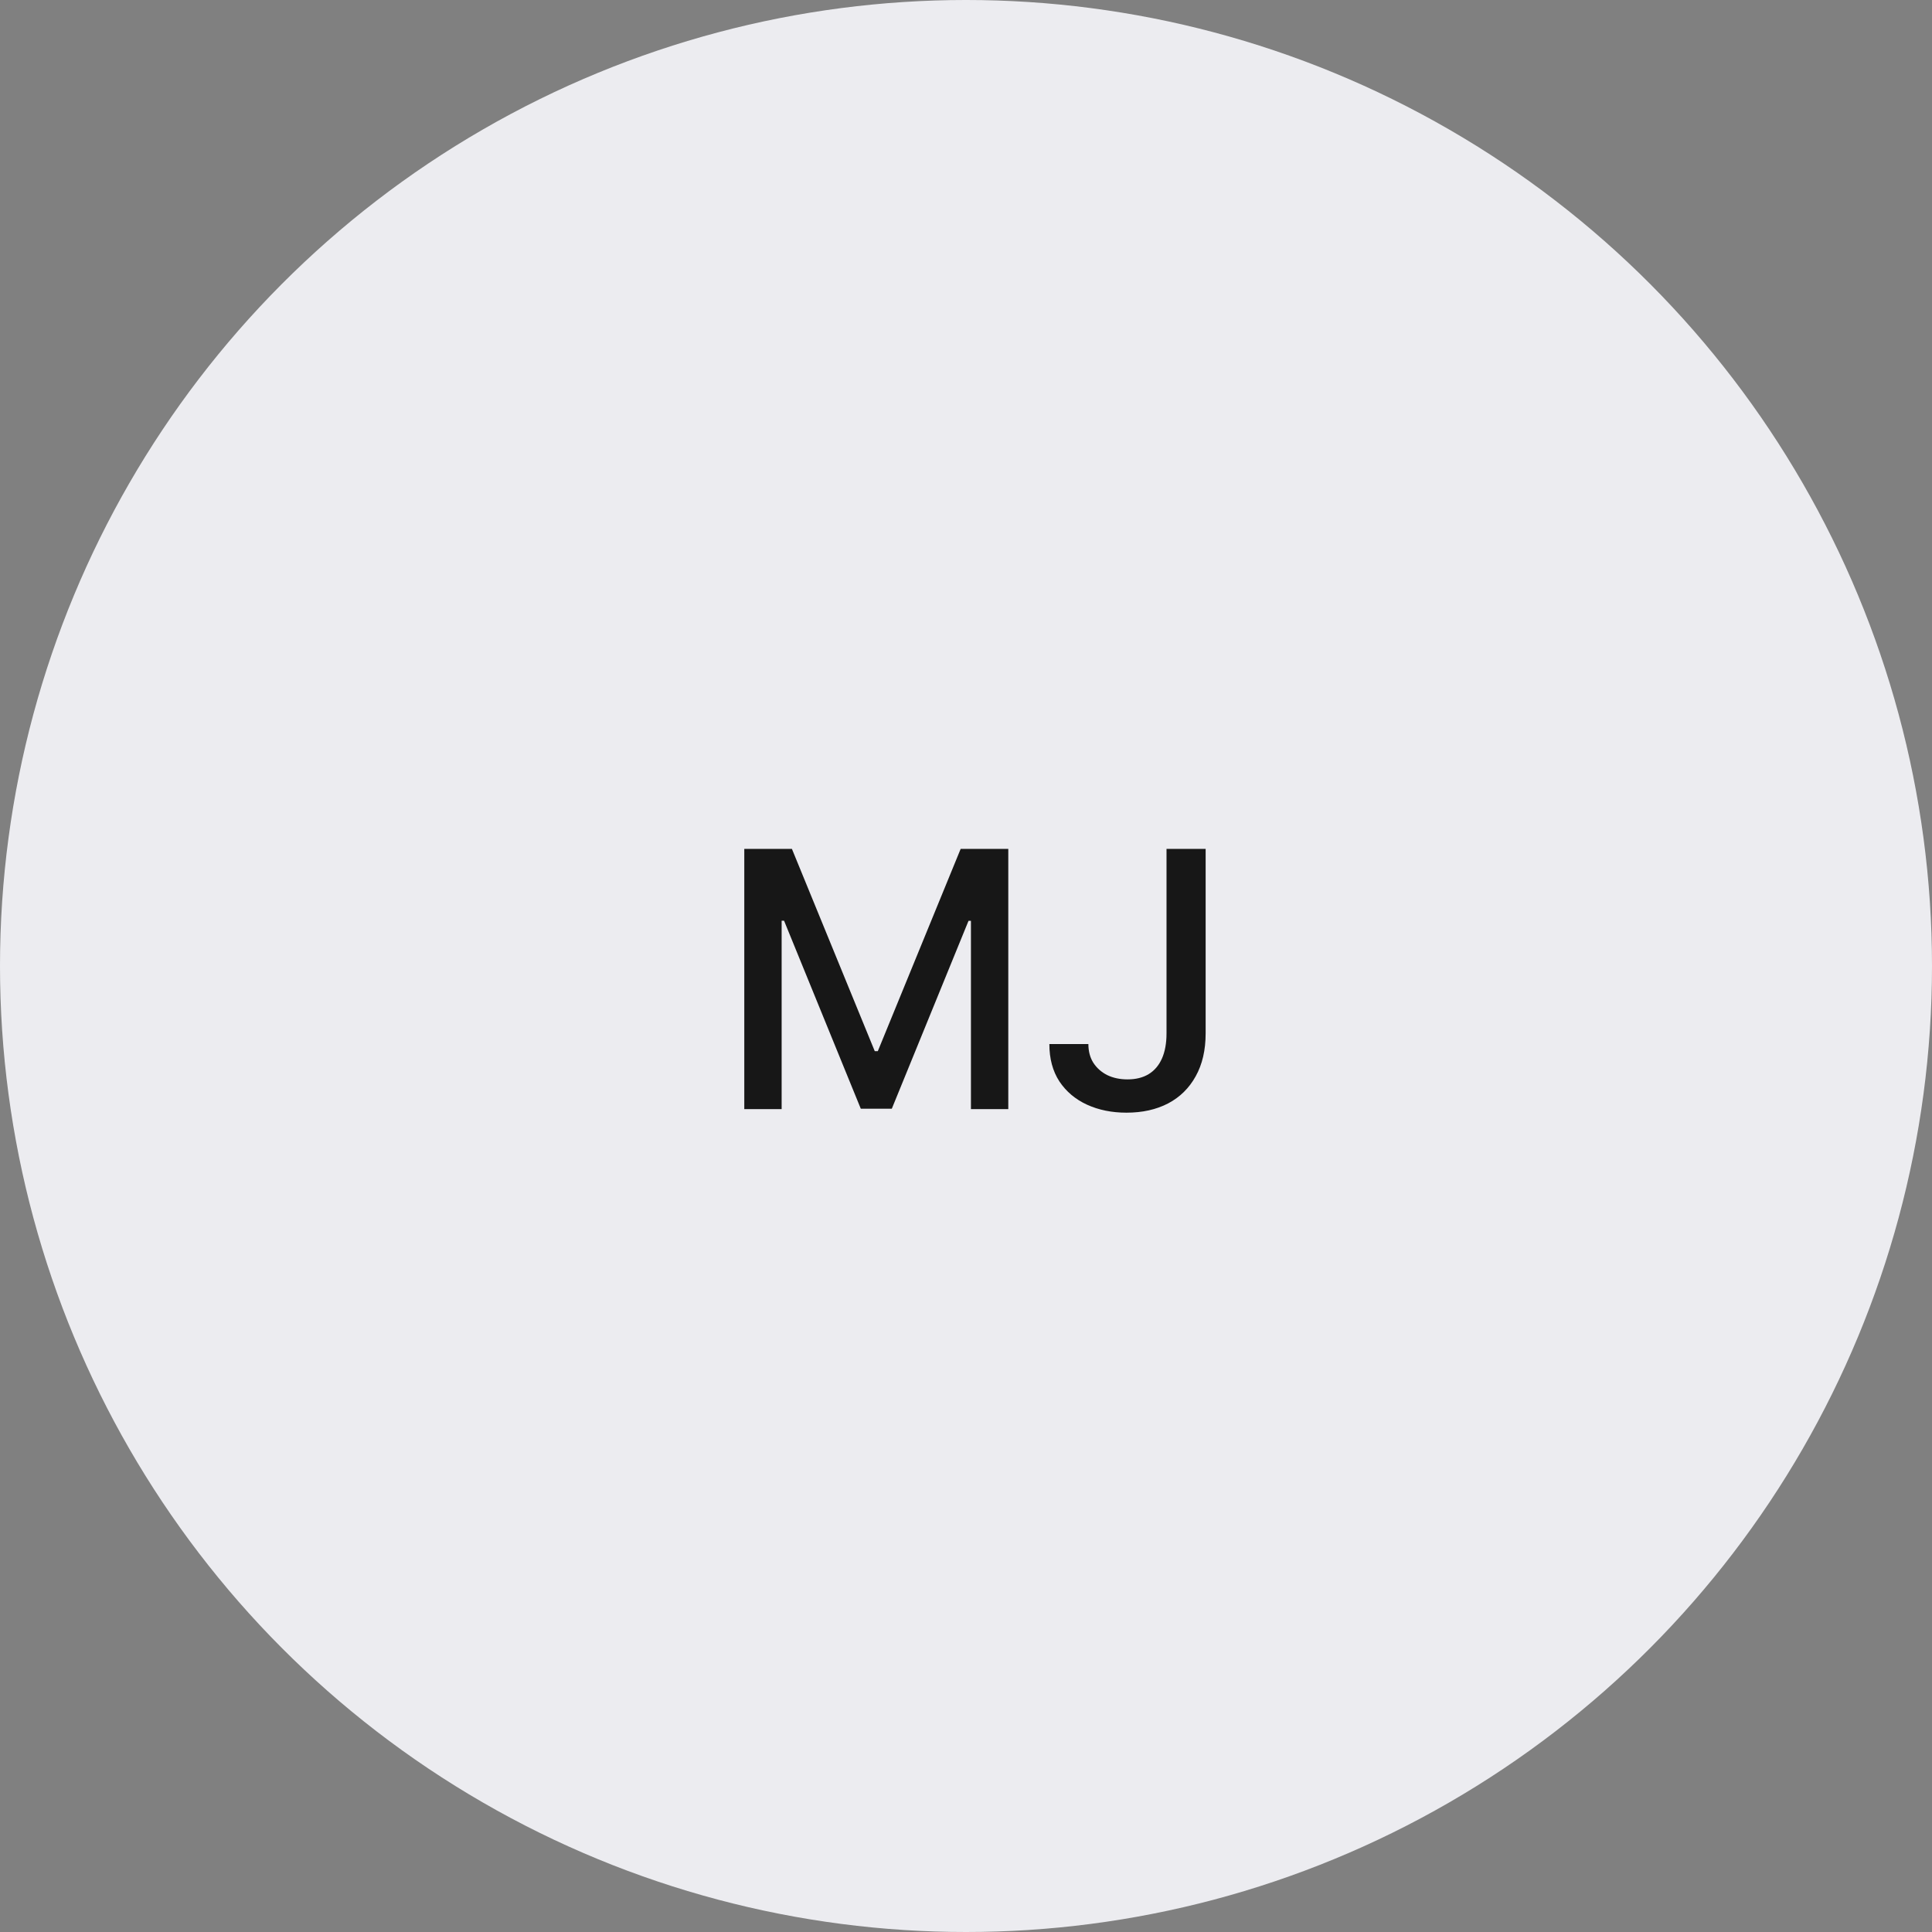 <svg width="108" height="108" viewBox="0 0 108 108" fill="none" xmlns="http://www.w3.org/2000/svg">
<rect x="0" y="0" width="108" height="108" fill="#808080" stroke="none"/>
<circle cx="54" cy="54" r="54" fill="#ECECF0"/>
<path d="M41.606 47.455H44.269L48.9 58.761H49.07L53.701 47.455H56.364V62H54.276V51.474H54.141L49.852 61.979H48.119L43.829 51.467H43.694V62H41.606V47.455ZM65.209 47.455H67.396V57.767C67.396 58.7 67.211 59.498 66.842 60.16C66.477 60.823 65.964 61.33 65.301 61.68C64.638 62.026 63.861 62.199 62.971 62.199C62.152 62.199 61.416 62.05 60.762 61.751C60.114 61.453 59.6 61.02 59.221 60.452C58.847 59.879 58.66 59.183 58.66 58.364H60.841C60.841 58.766 60.933 59.114 61.117 59.408C61.307 59.701 61.565 59.931 61.892 60.097C62.223 60.258 62.602 60.338 63.028 60.338C63.492 60.338 63.885 60.241 64.207 60.047C64.534 59.848 64.782 59.557 64.953 59.173C65.123 58.79 65.209 58.321 65.209 57.767V47.455Z" fill="#171717"/>
</svg>
